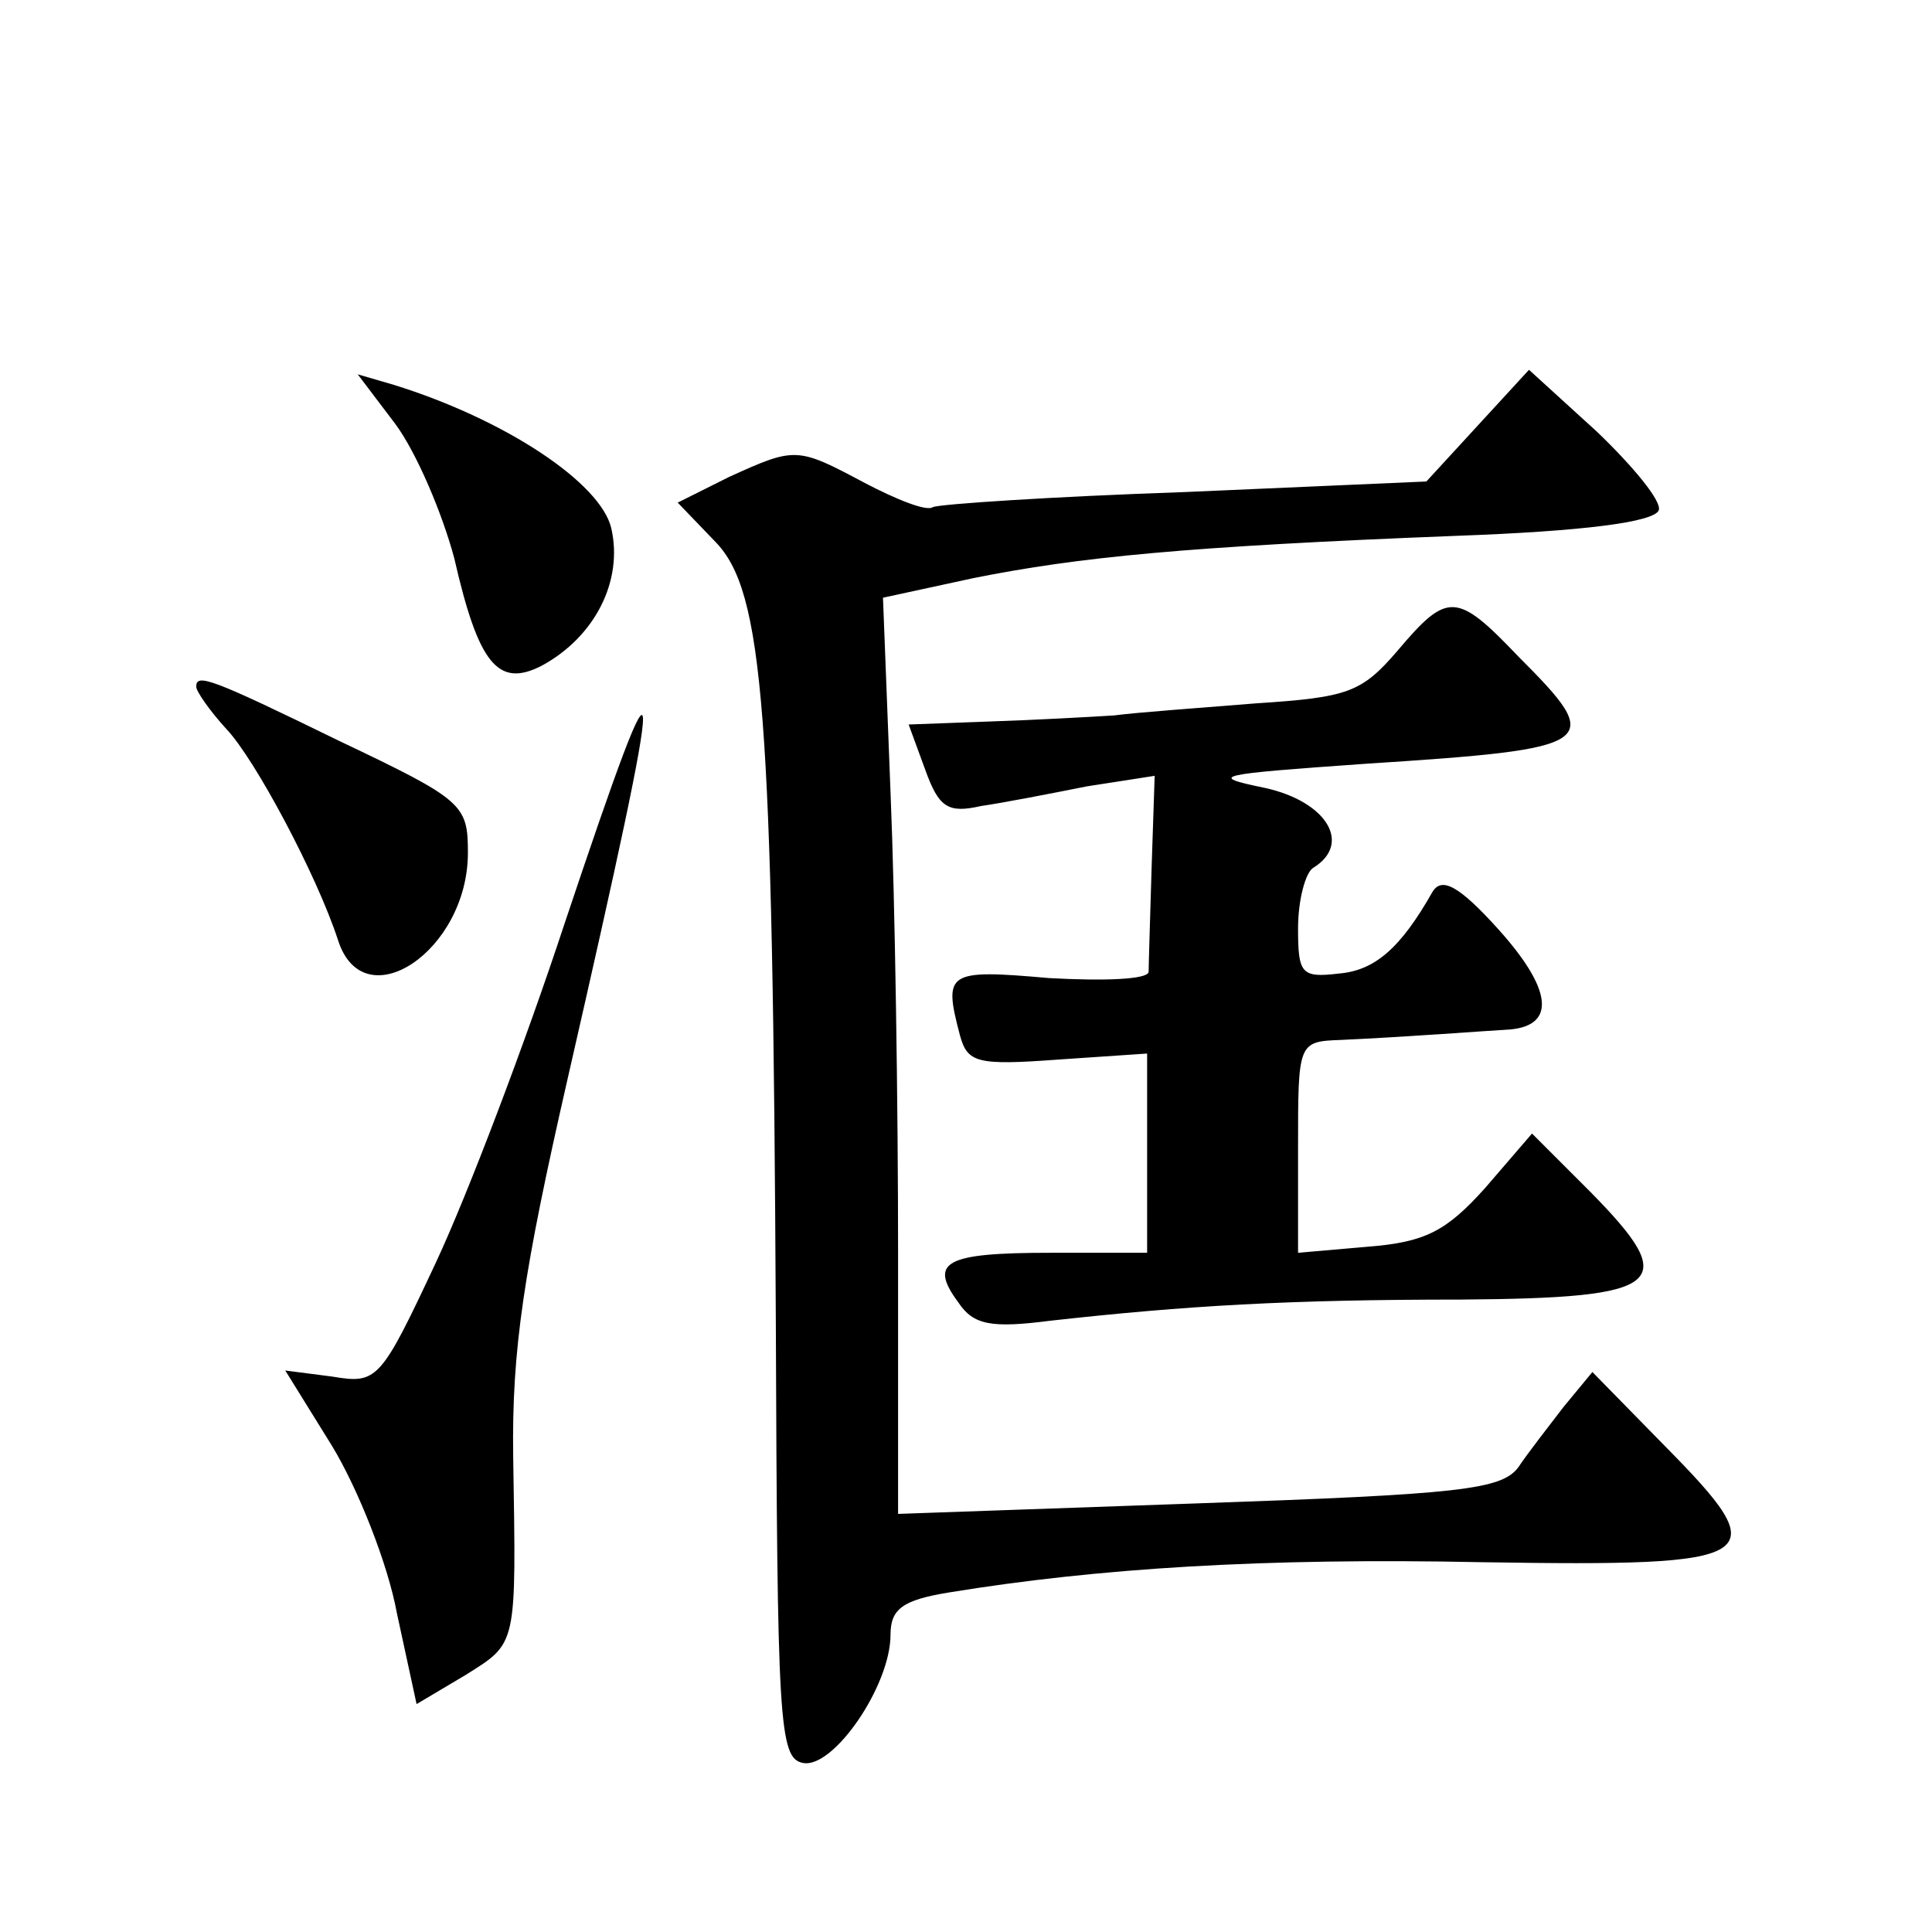 <?xml version="1.0" standalone="no"?>
<!DOCTYPE svg PUBLIC "-//W3C//DTD SVG 20010904//EN"
 "http://www.w3.org/TR/2001/REC-SVG-20010904/DTD/svg10.dtd">
<svg version="1.0" xmlns="http://www.w3.org/2000/svg"
 width="128pt" height="128pt" viewBox="0 0 128 128"
 preserveAspectRatio="xMidYMid meet">
<g transform="translate(0,128) scale(0.1,-0.1)"
fill="#0" stroke="none">
<path d="M979 998 l-34 -37 -160 -7 c-88 -3 -163 -8 -167 -10 -4 -3 -24 5 -45 16
-45 24 -46 24 -90 4 l-34 -17 25 -26 c32 -33 38 -112 40 -516 1 -266 2 -290 18
-293 20 -4 58 51 58 85 0 17 8 23 39 28 98 16 208 23 353 20 188 -3 195 2 121 77
l-48 49 -19 -23 c-10 -13 -24 -31 -30 -40 -11 -15 -39 -18 -212 -24 l-199 -7 0
174 c0 96 -2 232 -5 304 l-5 129 60 13 c70 14 141 21 320 28 83 3 131 9 134 17
2 6 -17 29 -41 52 l-45 41 -34 -37z M262 999 c14 -19 31 -59 39 -89 16 -70 29 -86
58 -71 35 19 54 56 46 91 -7 30 -70 72 -144 95 l-24 7 25 -33z M926 849 c-24 -28
-33 -31 -94 -35 -37 -3 -79 -6 -94 -8 -16 -1 -52 -3 -82 -4 l-54 -2 11 -30 c9 -25
15 -29 37 -24 14 2 45 8 70 13 l45 7 -2 -60 c-1 -34 -2 -65 -2 -70 -1 -5 -30 -6
-66 -4 -68 6 -70 4 -59 -38 5 -18 11 -20 65 -16 l59 4 0 -66 0 -66 -64 0 c-70 0
-81 -6 -61 -33 10 -15 22 -17 61 -12 90 10 158 14 272 14 135 1 146 10 86 71 l-39
39 -31 -36 c-26 -29 -40 -36 -78 -39 l-46 -4 0 70 c0 69 0 70 28 71 44 2 96 6 113
7 30 3 27 27 -8 66 -27 30 -38 35 -44 25 -21 -37 -38 -52 -62 -54 -25 -3 -27 0
-27 30 0 19 5 37 10 40 26 16 9 44 -32 53 -39 8 -32 9 67 16 155 10 159 13 101
71 -41 43 -47 43 -80 4z M130 825 c0 -3 9 -16 20 -28 19 -20 60 -97 74 -140 17
-53 86 -7 86 58 0 32 -3 35 -85 74 -86 42 -95 45 -95 36z M374 668 c-26 -79 -64
-179 -85 -224 -37 -79 -39 -81 -69 -76 l-31 4 31 -50 c17 -28 37 -78 43 -111 l13
-60 32 19 c35 22 34 18 32 145 -1 71 7 123 36 250 67 293 67 309 -2 103z"/>
</g>
</svg>
